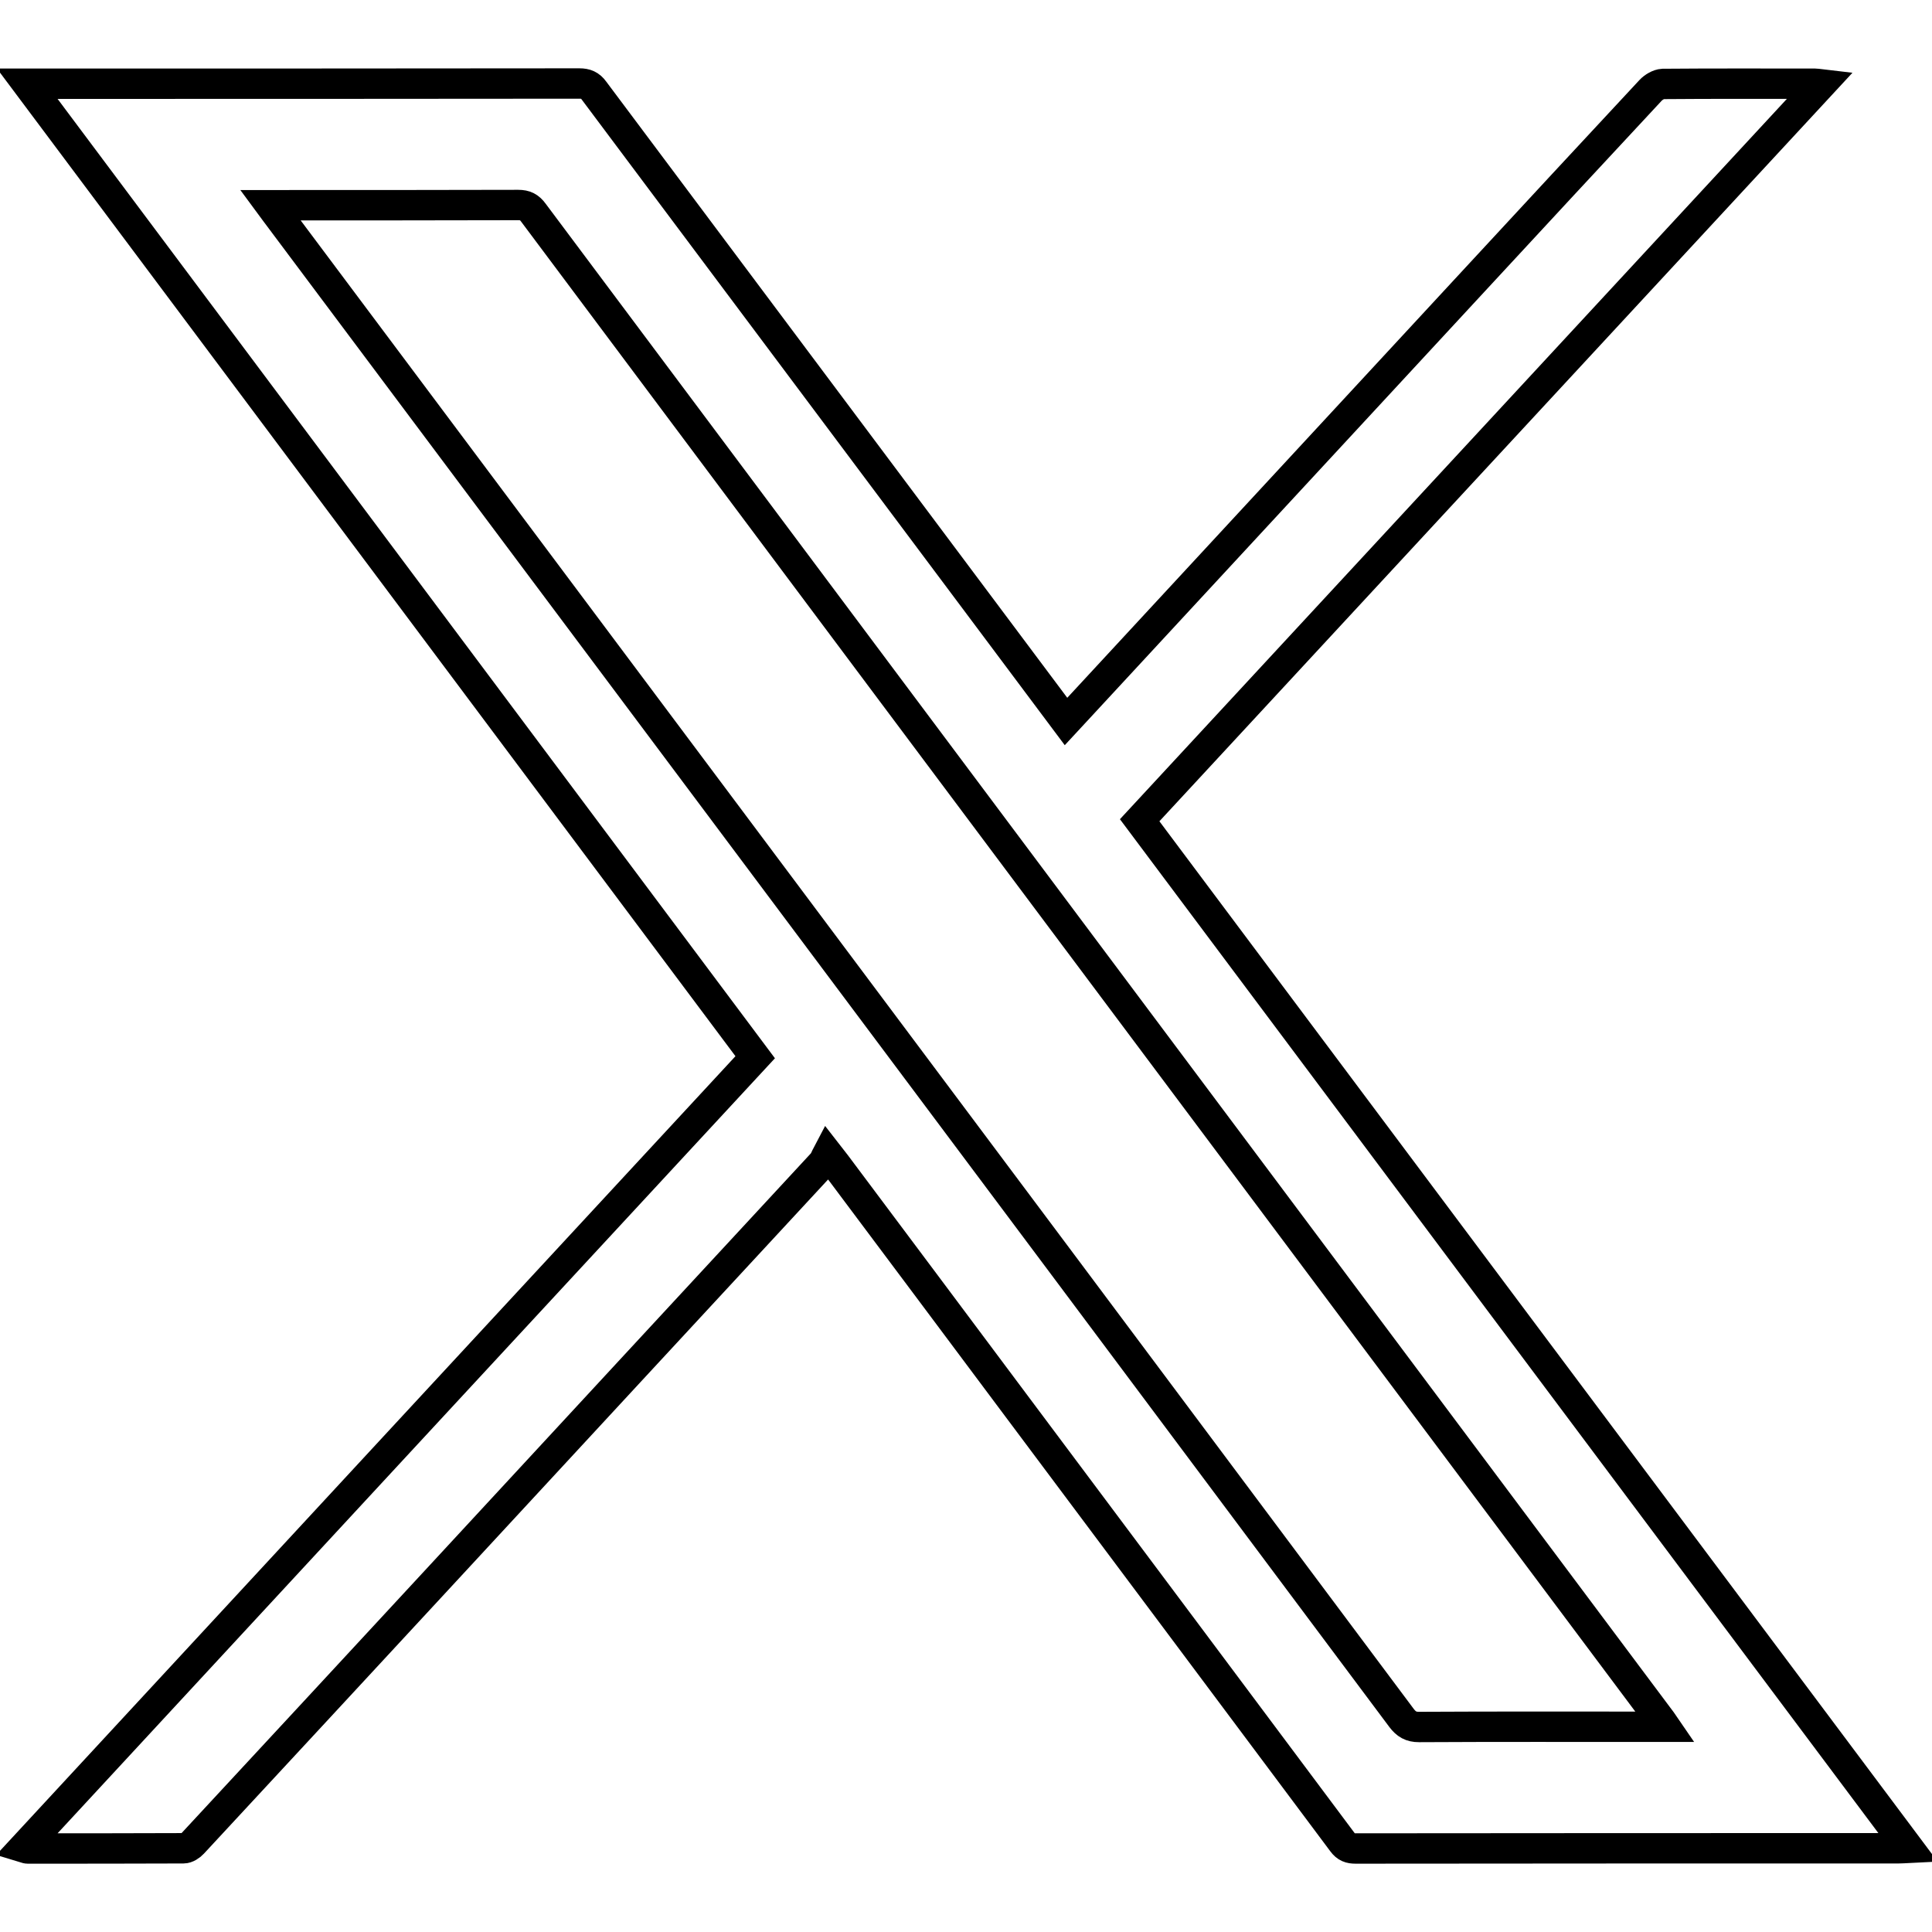 <?xml version="1.0" encoding="utf-8"?>
<!-- Generator: Adobe Illustrator 26.3.1, SVG Export Plug-In . SVG Version: 6.00 Build 0)  -->
<svg version="1.1" xmlns="http://www.w3.org/2000/svg" xmlns:xlink="http://www.w3.org/1999/xlink" x="0px" y="0px"
	 viewBox="0 0 90 90" style="enable-background:new 0 0 90 90;" xml:space="preserve">
<style type="text/css">
	.st0{fill:none;stroke:#000000;stroke-width:1.25;stroke-miterlimit:10;}
	.st1{fill:none;stroke:#000000;stroke-width:1.25;stroke-linecap:round;stroke-linejoin:round;stroke-miterlimit:10;}
	.st2{display:none;}
	.st3{display:inline;fill:#221F1F;}
	.st4{display:inline;}
	.st5{fill:#221F1F;}
	.st6{fill:none;stroke:#000000;stroke-width:1.4;stroke-linecap:round;stroke-linejoin:round;stroke-miterlimit:10;}
	.st7{fill:none;stroke:#000000;stroke-width:1.415;stroke-miterlimit:10;}
	.st8{fill:#FFFFFF;stroke:#000000;stroke-width:1.25;stroke-miterlimit:10;}
	.st9{display:inline;fill:none;stroke:#221F1F;stroke-width:4;stroke-miterlimit:10;}
	.st10{fill:none;stroke:#221F1F;stroke-miterlimit:10;}
	.st11{fill:#FFFFFF;}
	.st12{fill:#FFFFFF;stroke:#000000;stroke-width:1.25;stroke-linecap:round;stroke-miterlimit:10;}
</style>
<g id="Join">
</g>
<g id="Redeem">
</g>
<g id="Purchase">
</g>
<g id="Bronze">
</g>
<g id="Silver">
</g>
<g id="Gold">
</g>
<g id="Text">
</g>
<g id="Blog">
</g>
<g id="IG">
</g>
<g id="Twitter">
	<path class="st7" d="M35.18,49.25C23.88,34.14,12.61,19.06,1.27,3.9c0.25,0,0.4,0,0.55,0c8.39,0,16.78,0,25.17-0.01
		c0.3,0,0.5,0.08,0.68,0.33C34,12.68,40.33,21.14,46.66,29.6c0.98,1.31,1.97,2.63,3,4.01c0.26-0.28,0.5-0.54,0.74-0.8
		c6.09-6.58,12.17-13.15,18.26-19.73c2.74-2.96,5.48-5.92,8.23-8.87c0.14-0.15,0.38-0.29,0.57-0.3c2.36-0.02,4.73-0.01,7.09-0.01
		c0.06,0,0.11,0.01,0.28,0.03C74.22,15.39,63.66,26.79,53.09,38.21C65.02,54.17,76.94,70.09,88.9,86.08
		c-0.2,0.01-0.33,0.02-0.45,0.02c-8.43,0-16.87,0-25.3,0.01c-0.27,0-0.44-0.06-0.61-0.29c-5.08-6.8-10.16-13.6-15.24-20.39
		c-2.79-3.73-5.57-7.46-8.36-11.18c-0.09-0.11-0.18-0.23-0.39-0.5c-0.09,0.17-0.14,0.33-0.24,0.44c-6,6.48-12,12.96-17.99,19.44
		c-3.78,4.08-7.55,8.16-11.34,12.24c-0.1,0.11-0.28,0.23-0.43,0.23c-2.42,0.01-4.84,0.01-7.27,0.01c-0.04,0-0.07-0.02-0.17-0.05
		C12.47,73.78,23.81,61.53,35.18,49.25z M12.6,9.56c0.2,0.27,0.33,0.46,0.48,0.65c6.87,9.18,13.74,18.37,20.61,27.55
		c10.54,14.09,21.07,28.17,31.6,42.27c0.22,0.29,0.44,0.42,0.81,0.42c3.63-0.02,7.26-0.01,10.9-0.01c0.16,0,0.33,0,0.58,0
		c-0.15-0.22-0.24-0.34-0.34-0.47c-6.51-8.71-13.03-17.42-19.54-26.13C46.75,39.2,35.8,24.56,24.85,9.91
		c-0.19-0.26-0.38-0.36-0.71-0.36c-3.68,0.01-7.35,0.01-11.03,0.01C12.98,9.56,12.84,9.56,12.6,9.56z"/>
</g>
<g id="TikTok">
</g>
<g id="Facebook">
</g>
<g id="Account">
</g>
<g id="Earn_10x">
</g>
<g id="Earn_30x">
</g>
<g id="Earn_20x">
</g>
<g id="Earn_20">
</g>
<g id="Coupon">
</g>
<g id="Earn_10">
</g>
<g id="Earn">
</g>
<g id="Birthday">
</g>
<g id="Earn_30">
</g>
</svg>
